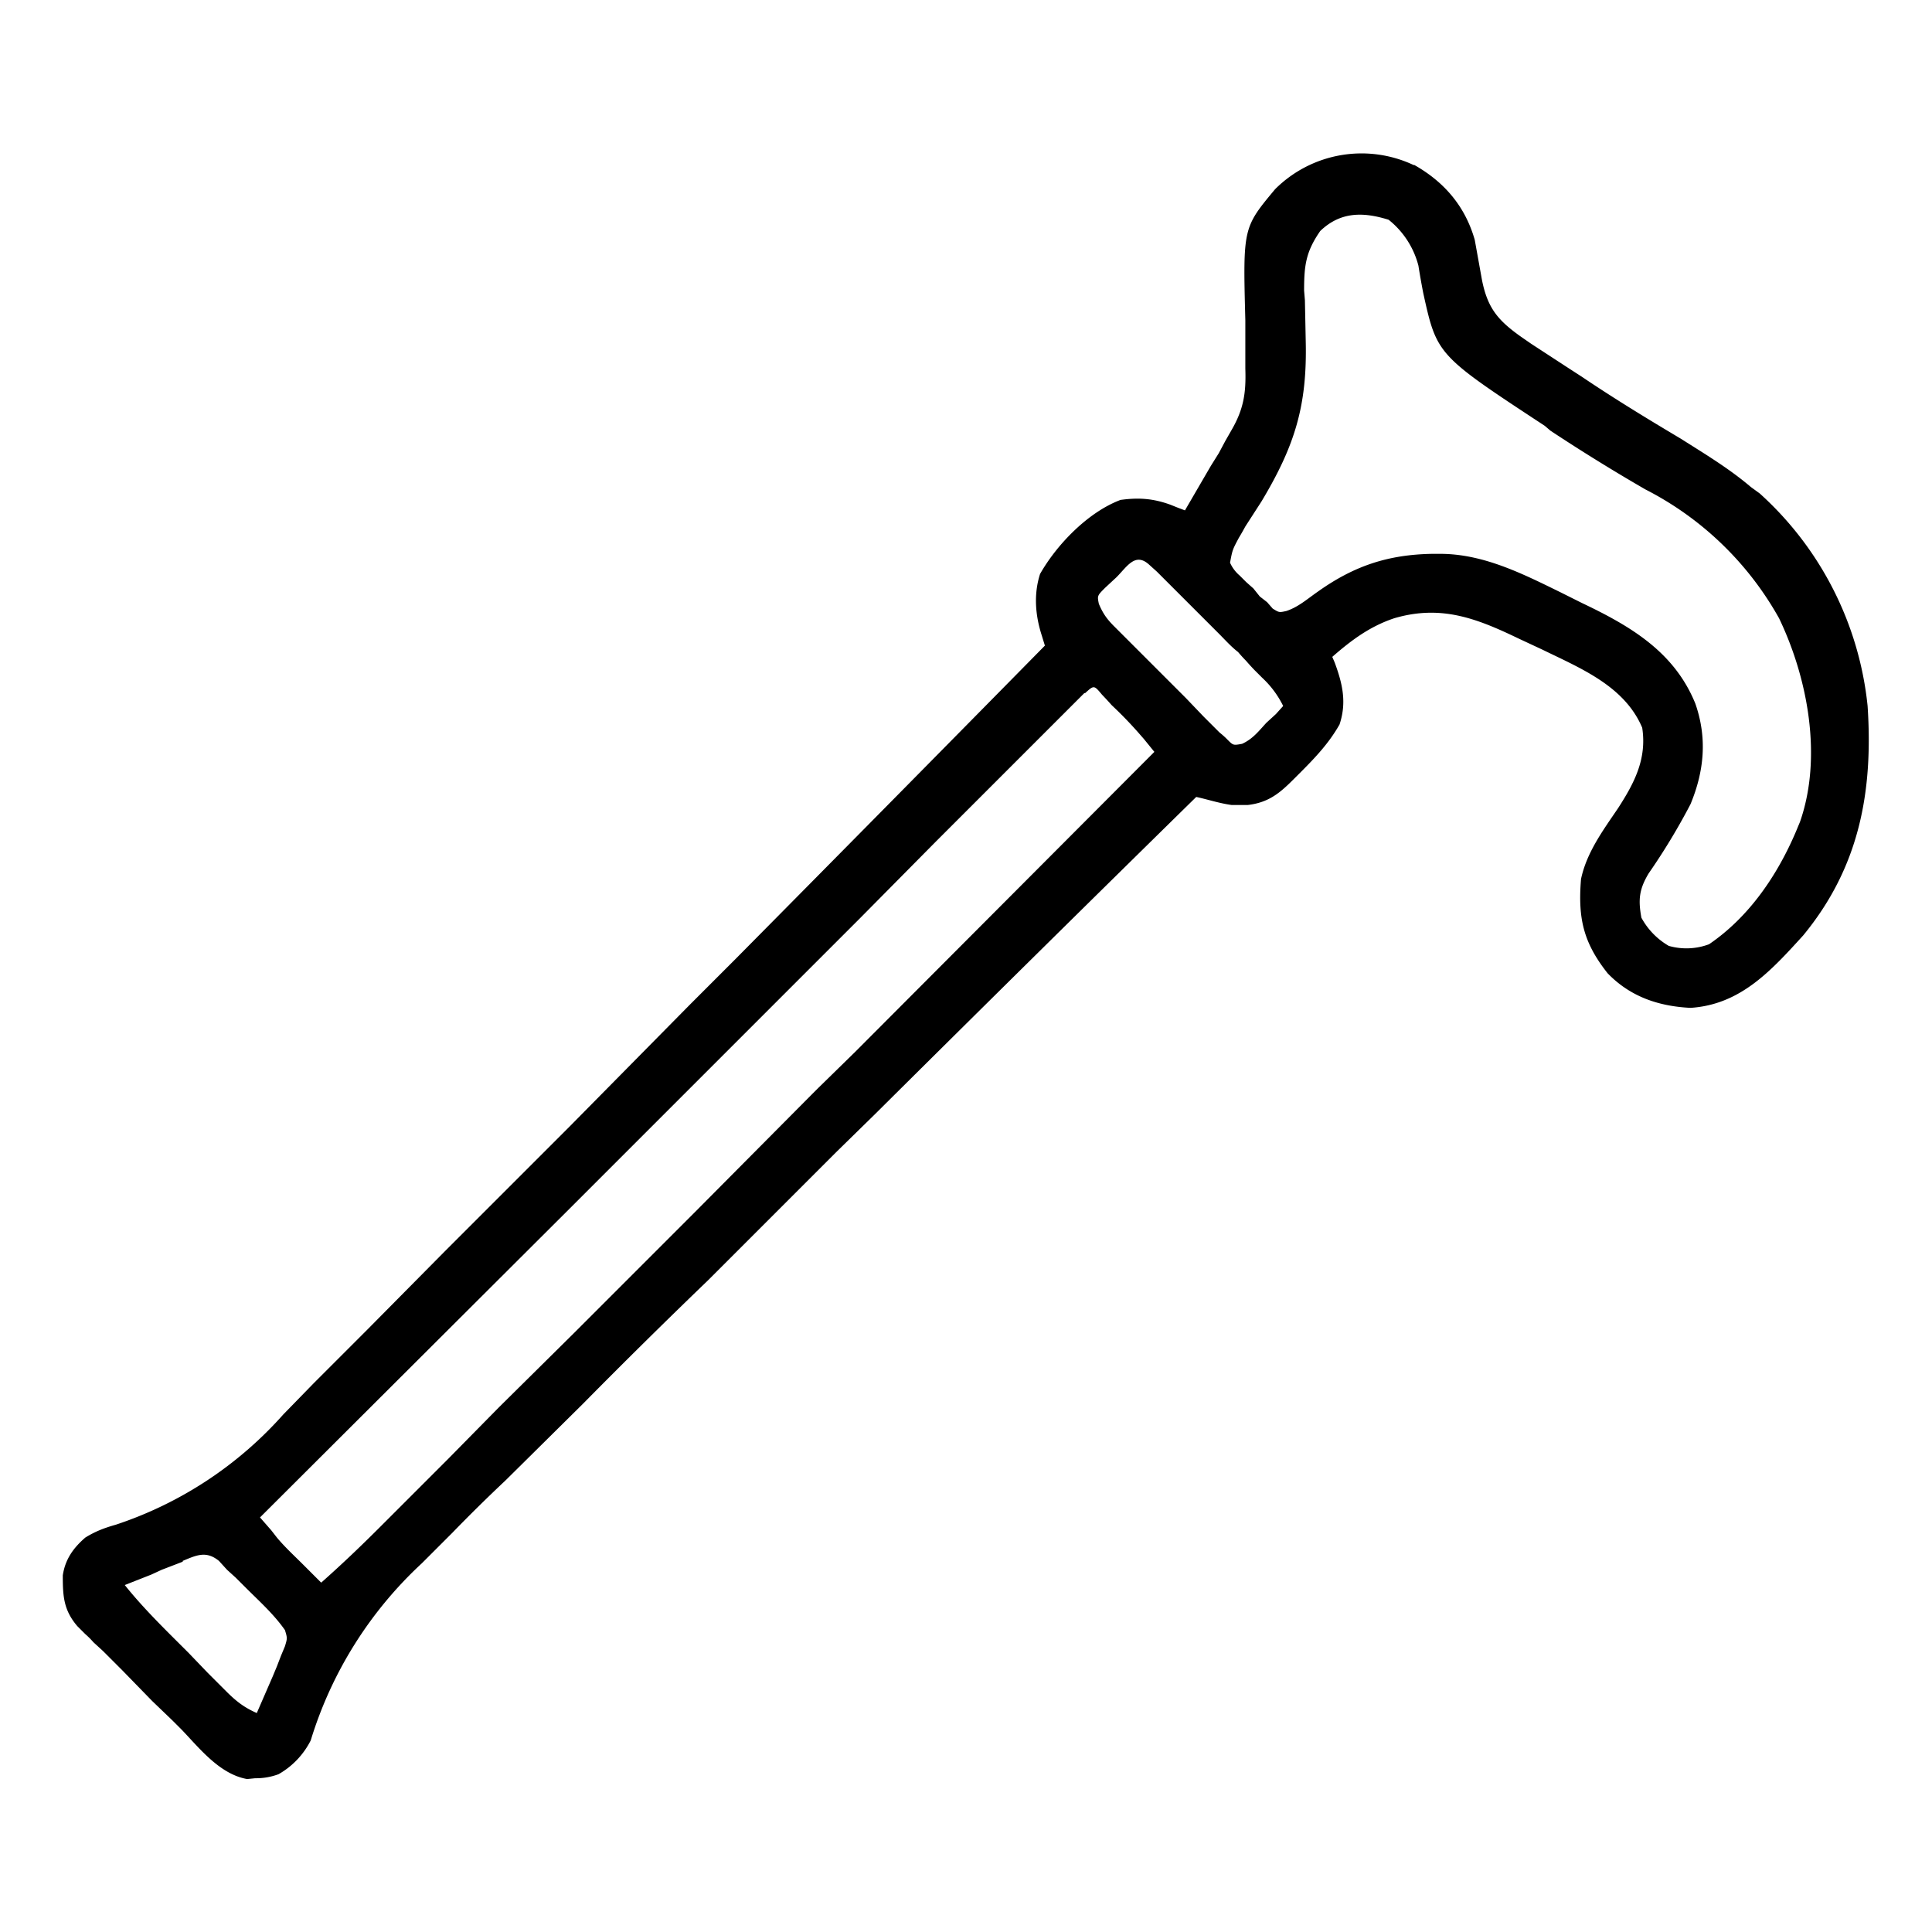 <?xml version="1.0" encoding="UTF-8"?> <svg xmlns="http://www.w3.org/2000/svg" width="24" height="24"><path d="M17.57 2.05c.37.21.63.51.75.93l.09.5c.07.35.2.5.48.7l.13.09.46.3.17.11c.4.27.81.52 1.23.77.3.19.6.37.87.6l.11.08a4.12 4.12 0 0 1 1.34 2.64c.07 1.06-.1 2-.8 2.85-.4.44-.78.86-1.4.9-.4-.02-.75-.14-1.03-.43-.3-.38-.37-.68-.33-1.17.07-.33.27-.6.46-.88.2-.31.36-.61.3-1-.22-.52-.77-.74-1.24-.97l-.3-.14c-.52-.25-.96-.42-1.54-.25-.3.1-.53.27-.77.48l.03.07c.1.27.15.5.06.77-.13.23-.3.41-.49.6l-.08.08c-.17.17-.31.29-.57.32h-.2c-.15-.02-.3-.07-.44-.1a949 949 0 0 0-3.99 3.94l-.47.46-.1.1-1.5 1.5q-.79.76-1.56 1.54l-.96.95q-.34.32-.66.65l-.38.38a4.98 4.98 0 0 0-1.38 2.2 1 1 0 0 1-.4.42.8.8 0 0 1-.29.05l-.1.01c-.34-.06-.59-.38-.81-.61l-.12-.12-.25-.24-.37-.38-.24-.24-.12-.11a1 1 0 0 0-.1-.1l-.1-.1c-.17-.2-.18-.37-.18-.63.03-.2.13-.34.28-.47.13-.08.24-.12.38-.16a4.8 4.8 0 0 0 2.08-1.37l.38-.39.66-.66.96-.97L7.07 14l1.5-1.52.1-.1.46-.46a1810 1810 0 0 0 3.85-3.9l-.04-.13c-.08-.25-.1-.51-.02-.76.21-.37.6-.77 1-.92.22-.03.4-.02.62.06l.1.04.08.03.32-.55.1-.16.08-.15.08-.14c.15-.26.18-.46.17-.76v-.6c-.03-1.15-.03-1.15.37-1.63a1.52 1.52 0 0 1 1.72-.3m-1.16.82c-.18.26-.2.43-.2.74l.01.12.01.5c.02.8-.13 1.3-.55 2l-.2.31a3 3 0 0 1-.08.14c-.08.15-.08.15-.11.31a.45.45 0 0 0 .12.16l.08.08.09.08.08.1.09.07.07.08c.08.05.08.05.17.03.15-.05.26-.15.39-.24.45-.32.87-.46 1.42-.47h.1c.54 0 1.03.25 1.5.48l.26.13c.61.29 1.15.61 1.41 1.25.15.43.11.84-.06 1.25a8 8 0 0 1-.52.86c-.12.2-.13.33-.09.55a.9.9 0 0 0 .34.35.8.8 0 0 0 .5-.02c.5-.34.85-.86 1.08-1.4l.05-.12c.28-.8.1-1.78-.26-2.53a3.97 3.97 0 0 0-1.66-1.6 23 23 0 0 1-1.18-.73l-.07-.06c-1.34-.88-1.34-.88-1.51-1.65a10 10 0 0 1-.06-.34 1.07 1.07 0 0 0-.37-.57c-.32-.1-.6-.1-.85.14m-2.53 4.3-.14.13c-.1.1-.1.1-.08.2.05.12.1.19.19.28l.1.1.1.1.11.11.23.23.35.35.22.23.1.1.1.1a1 1 0 0 1 .1.09c.07.07.07.07.18.05.13-.06.2-.15.3-.26l.12-.11.09-.1a1.2 1.2 0 0 0-.26-.35l-.1-.1a3 3 0 0 1-.1-.11 2 2 0 0 1-.1-.11c-.09-.07-.16-.15-.24-.23l-.35-.35-.22-.22-.1-.1-.1-.1-.1-.09c-.17-.15-.27.03-.4.16m-.4 1.44-.1.1-.1.1-.12.12-.13.13-.35.35-.38.38-.66.66-.95.96-1.54 1.54-1.5 1.5-.1.1-.46.46-3.85 3.84.14.16.07.09c.1.12.22.23.33.34l.12.12.1.1c.26-.23.5-.46.74-.7l.13-.13.34-.34.37-.37.63-.64.93-.92 1.5-1.5 1.44-1.45.1-.1.45-.44 3.72-3.73-.13-.16-.07-.08a5 5 0 0 0-.33-.34 4 4 0 0 0-.12-.13c-.1-.12-.1-.12-.21-.02M2.27 19.4l-.13.05-.13.05-.13.06-.33.13c.24.3.52.57.79.84l.24.25.15.15.08.08c.12.12.22.2.38.27l.2-.46.05-.12.05-.13.05-.12c.03-.1.03-.1 0-.2-.14-.2-.32-.36-.49-.53l-.12-.12-.11-.1-.1-.11c-.16-.13-.28-.07-.45 0m0 0" style="stroke:none;fill-rule:nonzero;fill:#000;fill-opacity:1"></path></svg> 